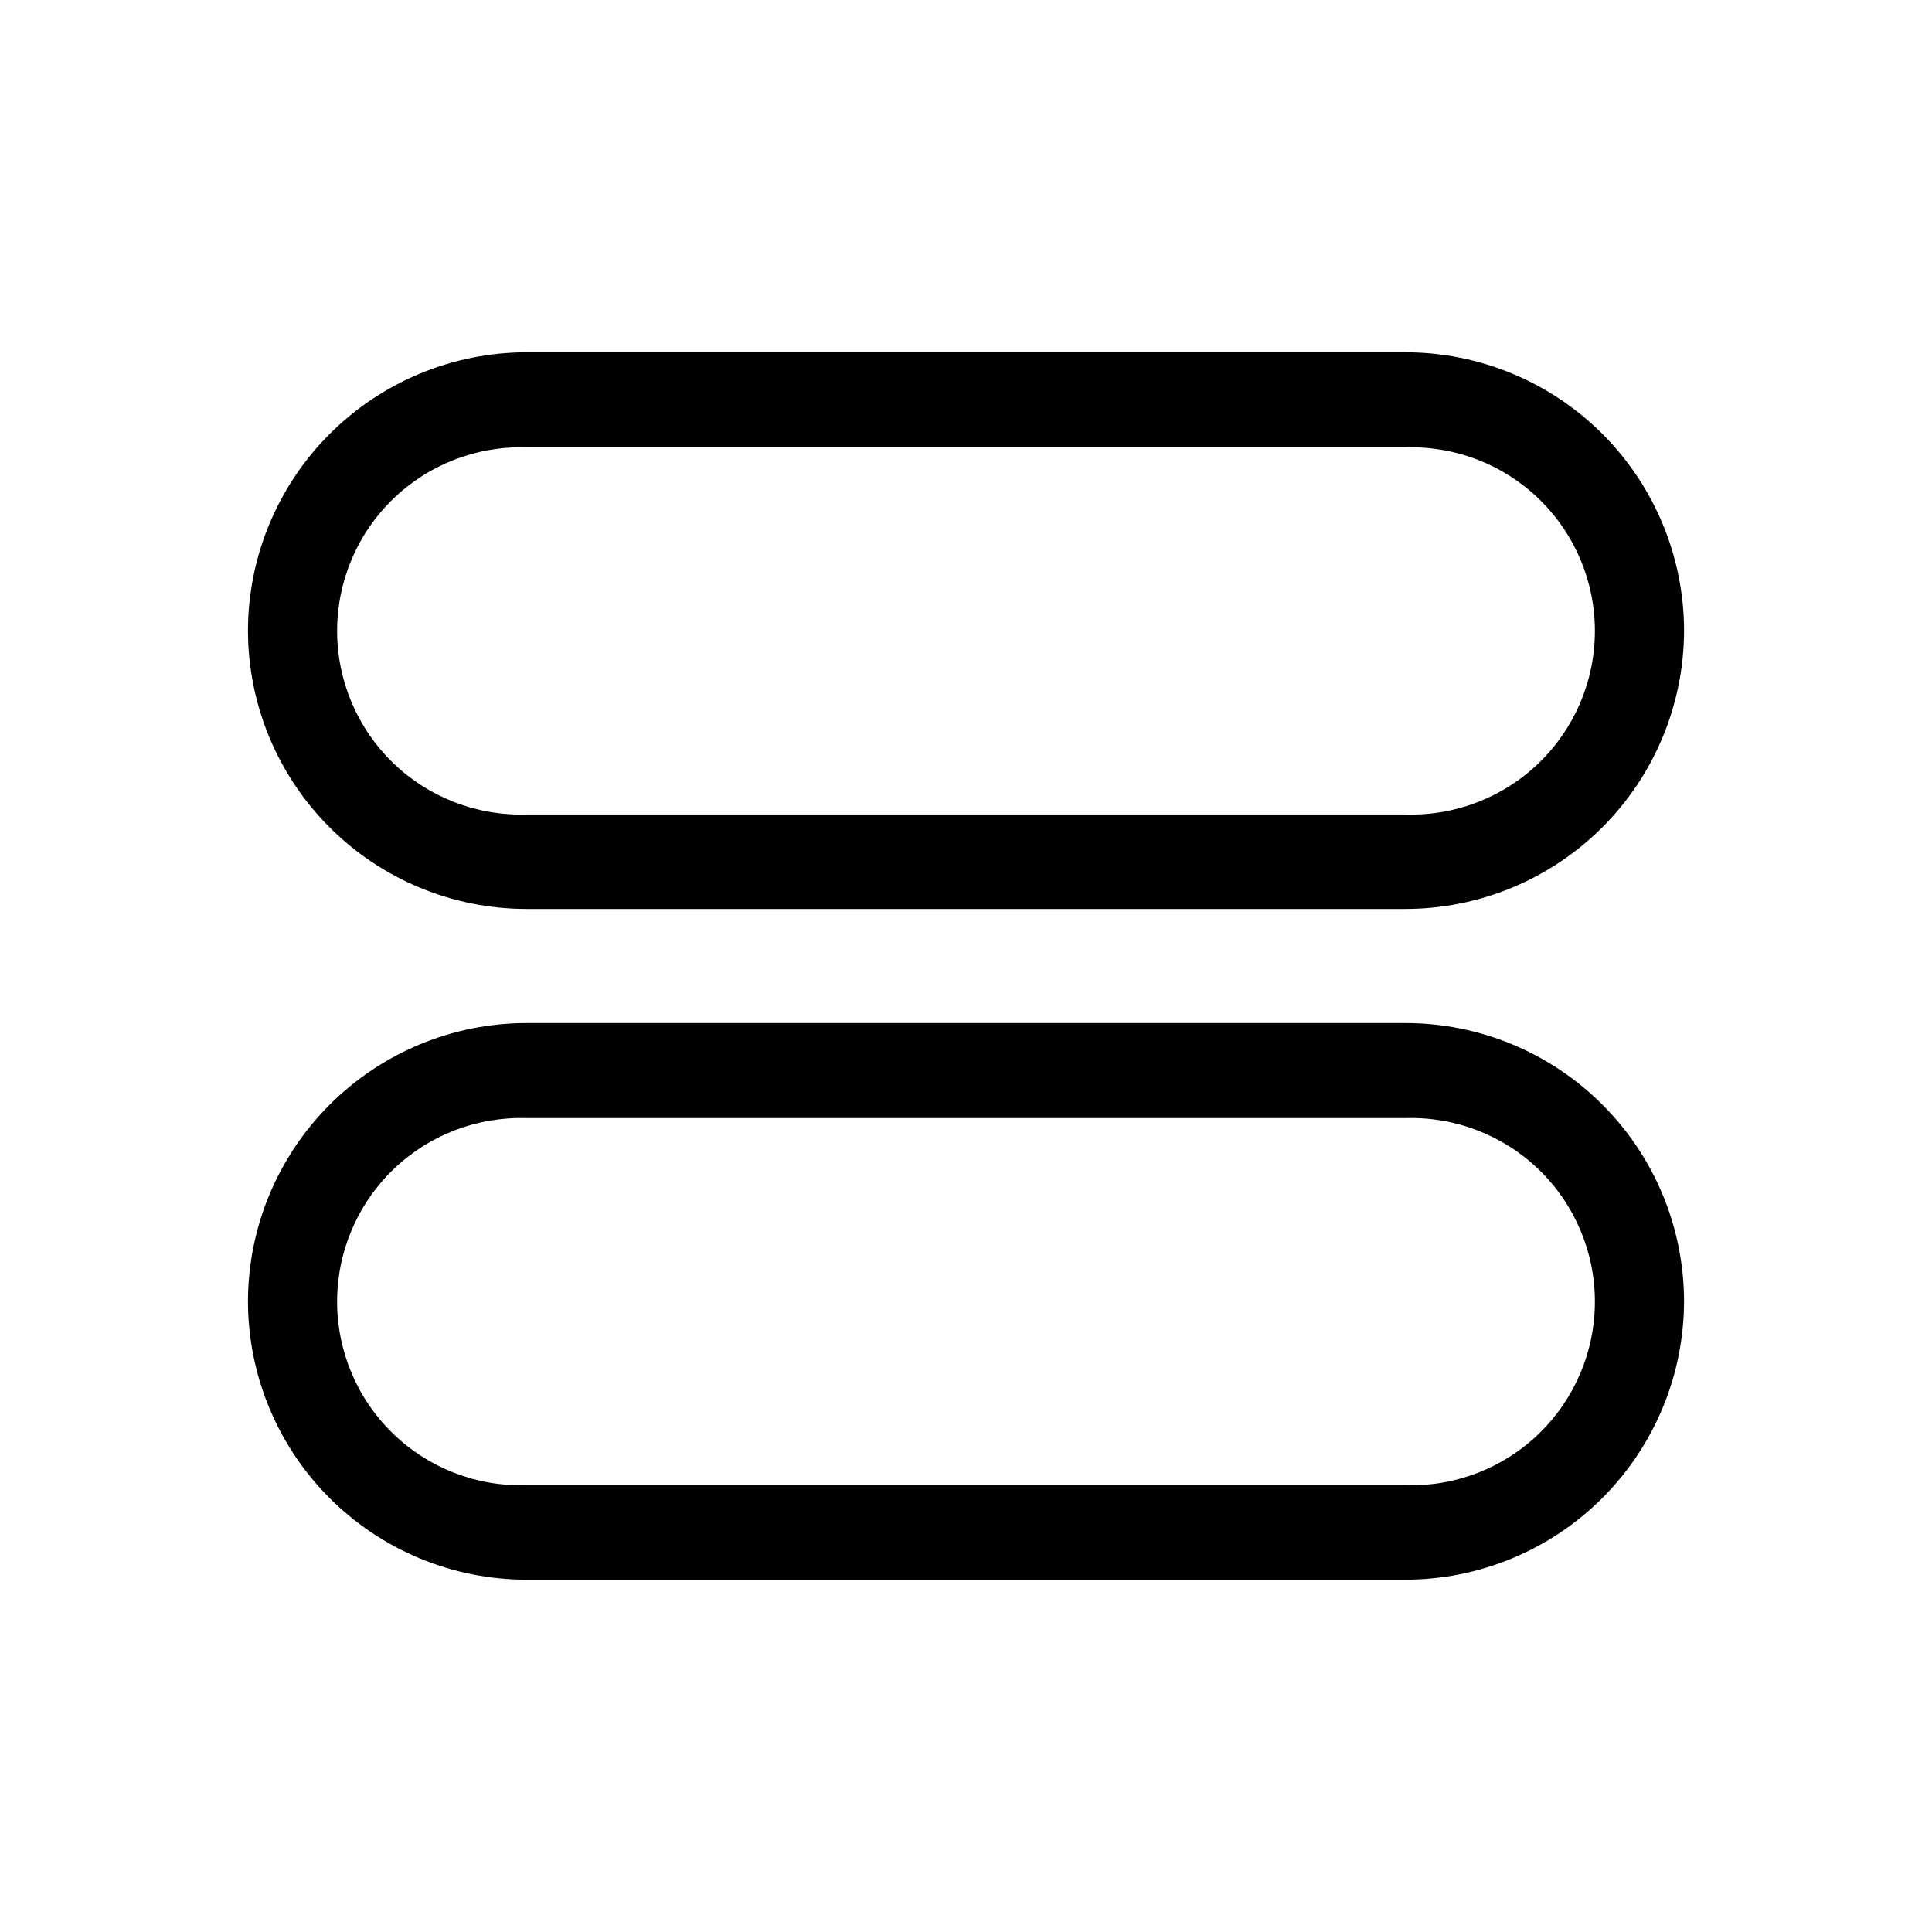 <?xml version="1.0" encoding="UTF-8"?>
<!-- Uploaded to: ICON Repo, www.svgrepo.com, Generator: ICON Repo Mixer Tools -->
<svg fill="#000000" width="800px" height="800px" version="1.1" viewBox="144 144 512 512" xmlns="http://www.w3.org/2000/svg">
 <g>
  <path d="m516.43 384.88h-232.86c-19.551 0-38.309-7.754-52.152-21.559-13.848-13.809-21.652-32.543-21.703-52.098 0.012-19.582 7.797-38.363 21.645-52.211 13.852-13.848 32.629-21.633 52.211-21.648h232.86c19.586 0 38.375 7.781 52.227 21.633s21.633 32.641 21.633 52.227c-0.066 19.551-7.879 38.277-21.719 52.082-13.844 13.805-32.594 21.562-52.141 21.574zm-232.86-122.32c-13.172-0.422-25.953 4.512-35.418 13.68-9.469 9.168-14.812 21.785-14.812 34.965s5.344 25.793 14.812 34.961c9.465 9.168 22.246 14.105 35.418 13.68h232.86c13.172 0.426 25.953-4.512 35.422-13.68 9.465-9.168 14.812-21.781 14.812-34.961s-5.348-25.797-14.812-34.965c-9.469-9.168-22.25-14.102-35.422-13.68z"/>
  <path d="m516.43 562.63h-232.86c-19.578 0-38.355-7.773-52.207-21.617-13.848-13.84-21.637-32.613-21.648-52.191 0.051-19.559 7.856-38.297 21.699-52.113 13.844-13.816 32.602-21.582 52.156-21.594h232.86c19.562 0 38.324 7.762 52.172 21.578 13.848 13.82 21.645 32.566 21.688 52.129-0.027 19.574-7.82 38.34-21.668 52.18-13.848 13.836-32.617 21.613-52.191 21.629zm-232.86-122.32c-13.172-0.426-25.953 4.512-35.418 13.68-9.469 9.168-14.812 21.781-14.812 34.961 0 13.18 5.344 25.797 14.812 34.965 9.465 9.168 22.246 14.102 35.418 13.68h232.86c13.172 0.422 25.953-4.512 35.422-13.68 9.465-9.168 14.812-21.785 14.812-34.965 0-13.18-5.348-25.793-14.812-34.961-9.469-9.168-22.25-14.105-35.422-13.68z"/>
 </g>
</svg>